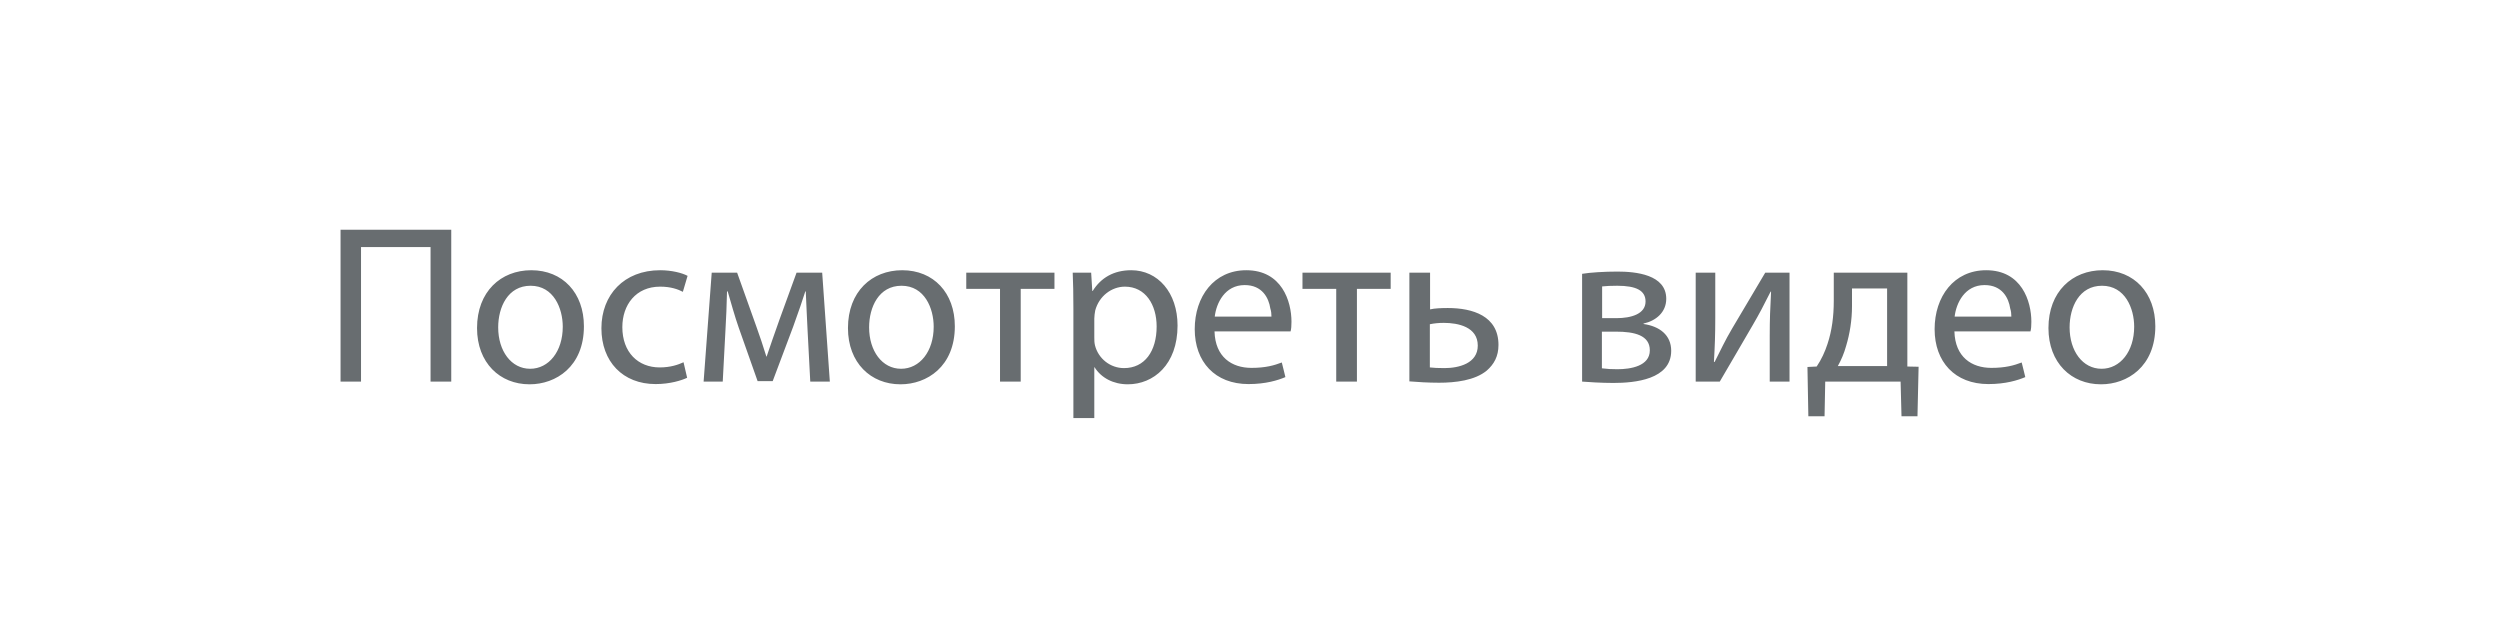 <?xml version="1.0" encoding="UTF-8"?> <svg xmlns="http://www.w3.org/2000/svg" width="200" height="50" viewBox="0 0 200 50" fill="none"> <path d="M27.244 18.378V30.528H28.882V19.764H34.444V30.528H36.1V18.378H27.244ZM42.375 30.744C44.463 30.744 46.713 29.34 46.713 26.1C46.713 23.436 45.021 21.618 42.501 21.618C40.071 21.618 38.163 23.328 38.163 26.244C38.163 29.034 39.999 30.744 42.357 30.744H42.375ZM42.411 29.502C40.899 29.502 39.855 28.08 39.855 26.19C39.855 24.57 40.629 22.86 42.447 22.86C44.301 22.86 45.021 24.678 45.021 26.136C45.021 28.116 43.905 29.502 42.411 29.502ZM54.683 28.98C54.251 29.178 53.639 29.394 52.775 29.394C51.047 29.394 49.787 28.188 49.787 26.172C49.787 24.39 50.867 22.932 52.811 22.932C53.675 22.932 54.251 23.148 54.629 23.346L55.007 22.068C54.575 21.834 53.729 21.618 52.811 21.618C49.931 21.618 48.113 23.58 48.113 26.262C48.113 28.926 49.823 30.726 52.451 30.726C53.621 30.726 54.557 30.42 54.971 30.222L54.683 28.98ZM56.289 30.528H57.819L58.035 26.442C58.089 25.506 58.143 24.354 58.161 23.31H58.215C58.449 24.12 58.809 25.398 59.097 26.208L60.609 30.492H61.815L63.453 26.136C63.939 24.786 64.173 24.102 64.425 23.31H64.461C64.497 24.354 64.569 25.488 64.605 26.406L64.821 30.528H66.387L65.775 21.816H63.723L62.355 25.578C62.013 26.532 61.545 27.882 61.329 28.53H61.311C61.095 27.828 60.753 26.784 60.519 26.154L58.971 21.816H56.937L56.289 30.528ZM72.049 30.744C74.137 30.744 76.387 29.34 76.387 26.1C76.387 23.436 74.695 21.618 72.175 21.618C69.745 21.618 67.837 23.328 67.837 26.244C67.837 29.034 69.673 30.744 72.031 30.744H72.049ZM72.085 29.502C70.573 29.502 69.529 28.08 69.529 26.19C69.529 24.57 70.303 22.86 72.121 22.86C73.975 22.86 74.695 24.678 74.695 26.136C74.695 28.116 73.579 29.502 72.085 29.502ZM77.301 21.816V23.112H80.001V30.528H81.657V23.112H84.357V21.816H77.301ZM85.871 33.444H87.544V29.376H87.562C88.103 30.24 89.075 30.744 90.227 30.744C92.278 30.744 94.204 29.178 94.204 26.046C94.204 23.4 92.621 21.618 90.496 21.618C89.093 21.618 88.067 22.23 87.418 23.274H87.382L87.293 21.816H85.817C85.853 22.644 85.871 23.544 85.871 24.678V33.444ZM87.544 25.488C87.544 25.272 87.581 25.056 87.617 24.84C87.922 23.688 88.93 22.932 89.993 22.932C91.648 22.932 92.531 24.39 92.531 26.118C92.531 28.098 91.576 29.448 89.921 29.448C88.823 29.448 87.868 28.692 87.599 27.63C87.544 27.414 87.544 27.198 87.544 26.982V25.488ZM103.246 26.514C103.3 26.316 103.318 26.064 103.318 25.74C103.318 24.102 102.544 21.618 99.7 21.618C97.126 21.618 95.578 23.724 95.578 26.334C95.578 28.944 97.198 30.726 99.88 30.726C101.266 30.726 102.238 30.42 102.832 30.168C102.724 29.772 102.652 29.376 102.544 28.998C101.932 29.232 101.248 29.43 100.114 29.43C98.548 29.43 97.216 28.566 97.162 26.514H103.246ZM97.18 25.326C97.306 24.246 97.99 22.806 99.574 22.806C100.978 22.806 101.5 23.832 101.626 24.678C101.698 24.894 101.716 25.128 101.716 25.308V25.326H97.18ZM104.198 21.816V23.112H106.898V30.528H108.554V23.112H111.254V21.816H104.198ZM112.75 21.816V30.51C113.416 30.564 114.244 30.618 115.126 30.618C116.422 30.618 117.988 30.438 118.942 29.646C119.518 29.142 119.878 28.512 119.878 27.594C119.878 25.272 117.808 24.642 115.828 24.642C115.36 24.642 114.766 24.66 114.406 24.75V21.816H112.75ZM114.388 25.938C114.748 25.866 115.09 25.83 115.504 25.83C116.656 25.83 118.222 26.154 118.222 27.648C118.222 29.07 116.71 29.448 115.558 29.448C115.036 29.448 114.694 29.43 114.388 29.394V25.938ZM126.568 30.528C127.036 30.564 128.08 30.636 129.07 30.636C130.78 30.636 133.696 30.366 133.696 28.062C133.696 26.802 132.76 26.1 131.482 25.92V25.884C132.472 25.668 133.3 24.984 133.3 23.904C133.3 21.96 130.852 21.726 129.394 21.726C128.35 21.726 127.198 21.798 126.568 21.906V30.528ZM128.17 22.914C128.53 22.878 128.836 22.86 129.376 22.86C130.924 22.86 131.644 23.256 131.644 24.12C131.644 25.128 130.474 25.452 129.322 25.452H128.17V22.914ZM128.152 26.532H129.286C130.762 26.532 131.986 26.82 131.986 28.026C131.986 29.286 130.456 29.538 129.394 29.538C128.908 29.538 128.584 29.52 128.152 29.466V26.532ZM135.656 21.816V30.528H137.582C138.482 29.016 139.418 27.36 140.228 25.992C140.732 25.128 141.092 24.444 141.65 23.328H141.686C141.614 24.768 141.578 25.47 141.578 26.892V30.528H143.162V21.816H141.218L138.572 26.28C137.978 27.288 137.708 27.9 137.168 28.962L137.114 28.944C137.186 27.684 137.222 26.82 137.222 25.416V21.816H135.656ZM146.702 21.816V24.066C146.702 25.29 146.558 26.442 146.198 27.522C146 28.134 145.712 28.764 145.334 29.322L144.596 29.358L144.668 33.3H145.964L146.018 30.528H152.048L152.12 33.3H153.398L153.488 29.34L152.588 29.322V21.816H146.702ZM148.16 23.076H150.968V29.286H147.026C147.296 28.8 147.53 28.26 147.692 27.666C147.98 26.712 148.16 25.614 148.16 24.498V23.076ZM162.437 26.514C162.491 26.316 162.509 26.064 162.509 25.74C162.509 24.102 161.735 21.618 158.891 21.618C156.317 21.618 154.769 23.724 154.769 26.334C154.769 28.944 156.389 30.726 159.071 30.726C160.457 30.726 161.429 30.42 162.023 30.168C161.915 29.772 161.843 29.376 161.735 28.998C161.123 29.232 160.439 29.43 159.305 29.43C157.739 29.43 156.407 28.566 156.353 26.514H162.437ZM156.371 25.326C156.497 24.246 157.181 22.806 158.765 22.806C160.169 22.806 160.691 23.832 160.817 24.678C160.889 24.894 160.907 25.128 160.907 25.308V25.326H156.371ZM168.088 30.744C170.176 30.744 172.426 29.34 172.426 26.1C172.426 23.436 170.734 21.618 168.214 21.618C165.784 21.618 163.876 23.328 163.876 26.244C163.876 29.034 165.712 30.744 168.07 30.744H168.088ZM168.124 29.502C166.612 29.502 165.568 28.08 165.568 26.19C165.568 24.57 166.342 22.86 168.16 22.86C170.014 22.86 170.734 24.678 170.734 26.136C170.734 28.116 169.618 29.502 168.124 29.502Z" fill="#686D70"></path> </svg> 